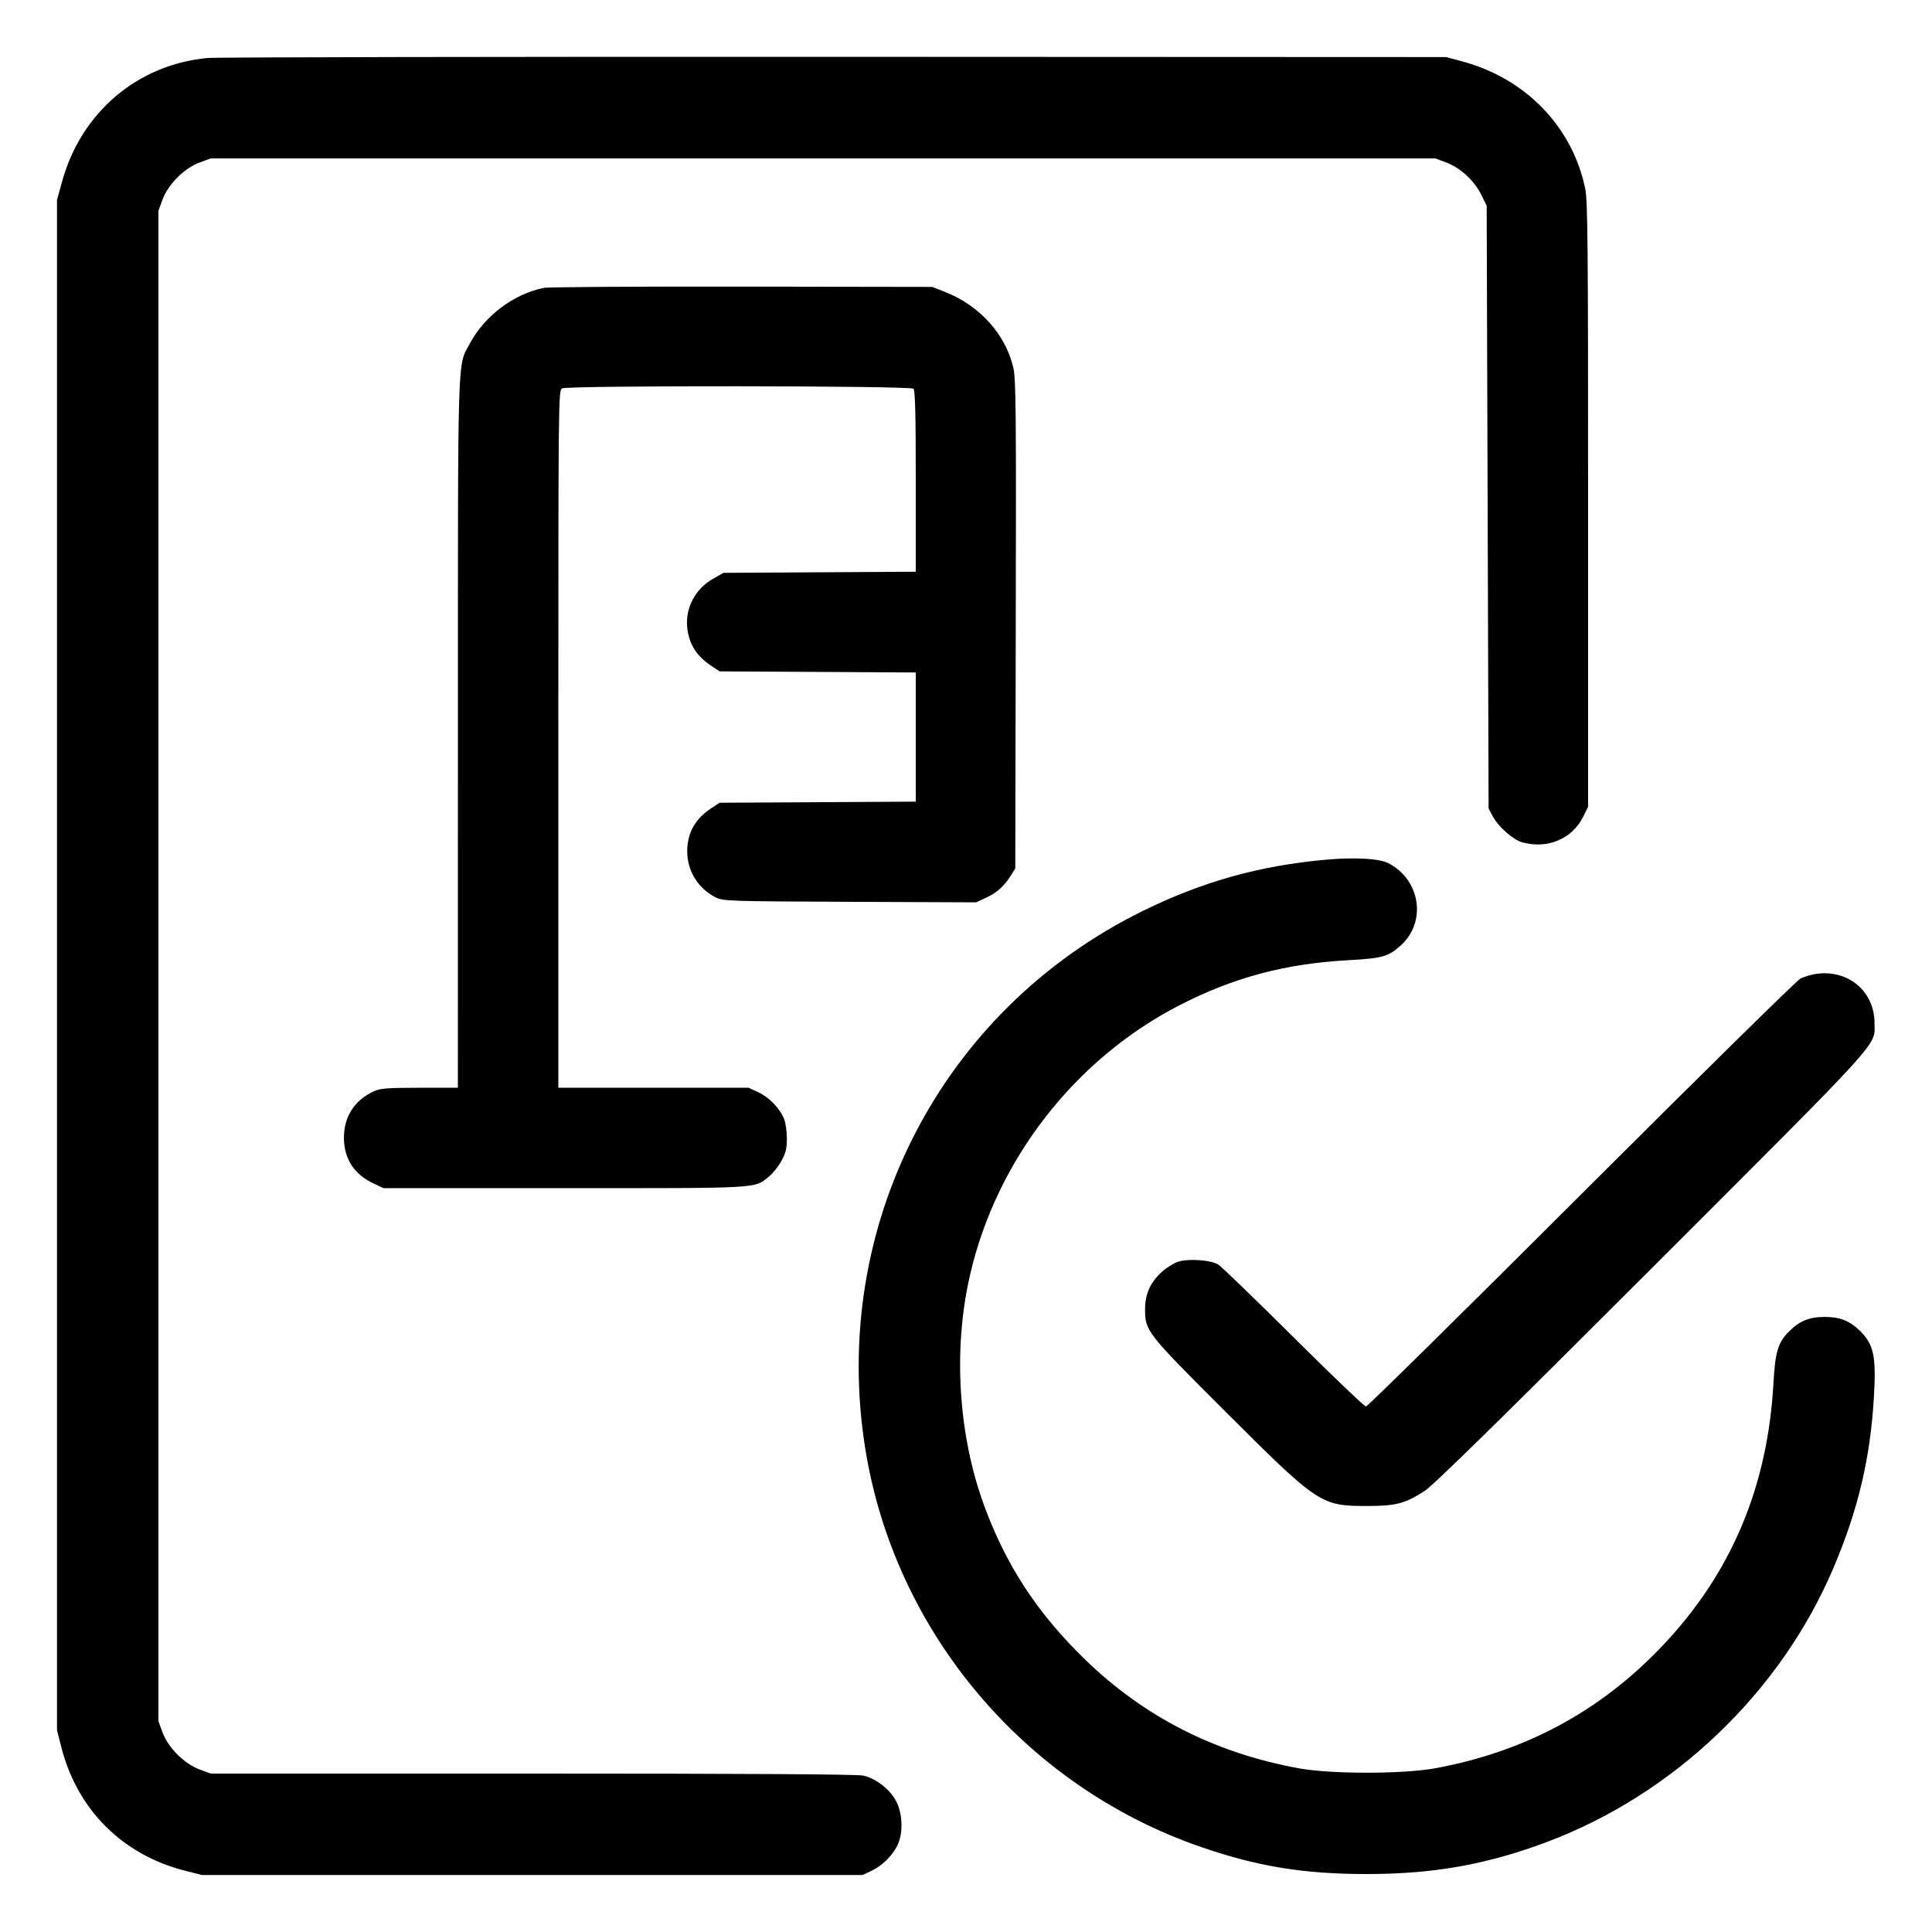 <svg xmlns="http://www.w3.org/2000/svg" width="96" height="96" viewBox="0 0 96 96"><path d="M10.32 2.881C6.835 3.204 4.038 5.577 3.086 9.017L2.832 9.936 2.832 47.952L2.832 85.968 3.047 86.813C3.84 89.922 6.078 92.16 9.187 92.953L10.032 93.168 26.448 93.168L42.864 93.168 43.296 92.964C43.819 92.717 44.296 92.257 44.573 91.733C44.88 91.151 44.865 90.152 44.538 89.517C44.231 88.919 43.519 88.363 42.886 88.227C42.577 88.161 37.102 88.128 26.447 88.128L10.471 88.128 9.916 87.923C9.155 87.642 8.358 86.845 8.077 86.084L7.872 85.529 7.872 48L7.872 10.471 8.077 9.916C8.358 9.155 9.155 8.358 9.916 8.077L10.471 7.872 40.896 7.872L71.321 7.872 71.872 8.078C72.57 8.34 73.26 8.978 73.607 9.684L73.872 10.224 73.92 25.2L73.968 40.176 74.18 40.572C74.452 41.081 75.19 41.73 75.636 41.854C76.89 42.203 78.115 41.69 78.665 40.587L78.912 40.09 78.912 25.081C78.912 12.101 78.893 9.977 78.768 9.373C78.133 6.299 75.81 3.896 72.655 3.05L71.856 2.836 41.472 2.823C24.761 2.816 10.742 2.842 10.32 2.881M27.024 14.304C25.515 14.611 24.079 15.693 23.338 17.083C22.721 18.242 22.755 17.113 22.753 36.456L22.752 54.048 20.856 54.05C19.229 54.052 18.906 54.077 18.576 54.227C17.616 54.665 17.087 55.489 17.09 56.539C17.094 57.584 17.598 58.356 18.576 58.814L19.056 59.038 28.044 59.039C37.885 59.04 37.45 59.064 38.198 58.472C38.393 58.317 38.677 57.964 38.827 57.688C39.05 57.279 39.1 57.069 39.099 56.553C39.098 56.205 39.032 55.766 38.953 55.577C38.731 55.053 38.213 54.522 37.681 54.274L37.2 54.05 32.472 54.049L27.744 54.048 27.744 36.723C27.744 19.693 27.747 19.397 27.93 19.299C28.214 19.147 45.236 19.163 45.389 19.315C45.475 19.402 45.504 20.556 45.504 23.92L45.504 28.409 40.728 28.437L35.952 28.464 35.427 28.762C34.474 29.302 33.979 30.352 34.179 31.407C34.318 32.139 34.675 32.646 35.376 33.108L35.76 33.36 40.632 33.387L45.504 33.415 45.504 36.624L45.504 39.833 40.632 39.861L35.76 39.888 35.368 40.143C34.55 40.675 34.155 41.37 34.148 42.288C34.14 43.269 34.69 44.158 35.577 44.598C35.935 44.775 36.243 44.785 42.226 44.811L48.499 44.837 48.994 44.609C49.535 44.359 49.902 44.03 50.233 43.498L50.448 43.152 50.473 31.029C50.496 20.41 50.481 18.828 50.352 18.271C49.966 16.607 48.67 15.173 46.945 14.5L46.32 14.256 36.864 14.241C31.663 14.233 27.235 14.261 27.024 14.304M65.895 42.717C62.6 43.01 59.744 43.809 56.784 45.265C46.744 50.203 41.202 60.975 43.005 72.048C44.482 81.118 50.944 88.765 59.677 91.776C62.49 92.747 64.782 93.12 67.92 93.12C71.226 93.12 73.864 92.651 76.85 91.533C83.152 89.172 88.459 84.109 91.085 77.952C92.332 75.028 92.942 72.447 93.117 69.357C93.228 67.394 93.106 66.817 92.44 66.15C91.926 65.636 91.429 65.436 90.672 65.436C89.91 65.436 89.418 65.636 88.892 66.163C88.347 66.708 88.209 67.169 88.122 68.731C87.834 73.914 86.004 78.222 82.56 81.828C79.485 85.048 75.775 87.041 71.328 87.862C69.723 88.159 66.117 88.159 64.512 87.862C60.363 87.096 56.878 85.323 53.942 82.485C51.575 80.197 50.015 77.826 48.914 74.845C47.608 71.306 47.345 67.019 48.209 63.312C49.538 57.602 53.426 52.61 58.618 49.945C61.296 48.57 63.855 47.887 66.974 47.713C68.696 47.618 68.983 47.538 69.605 46.977C70.899 45.811 70.582 43.71 68.989 42.893C68.527 42.657 67.338 42.589 65.895 42.717M90.231 48.394C89.988 48.43 89.642 48.534 89.463 48.624C89.283 48.714 84.383 53.536 78.575 59.338C72.766 65.141 67.95 69.888 67.874 69.888C67.797 69.888 66.178 68.34 64.275 66.448C62.373 64.557 60.689 62.93 60.534 62.834C60.183 62.617 59.134 62.532 58.597 62.677C58.38 62.736 58.006 62.957 57.766 63.169C57.177 63.687 56.905 64.27 56.899 65.023C56.891 66.134 56.939 66.194 60.892 70.143C65.498 74.742 65.632 74.832 67.92 74.832C69.355 74.832 69.798 74.718 70.77 74.098C71.208 73.819 74.332 70.757 82.052 63.04C93.741 51.355 93.144 52.012 93.144 50.839C93.143 49.256 91.833 48.157 90.231 48.394" stroke="none" fill="currentcolor" fill-rule="evenodd"></path></svg>